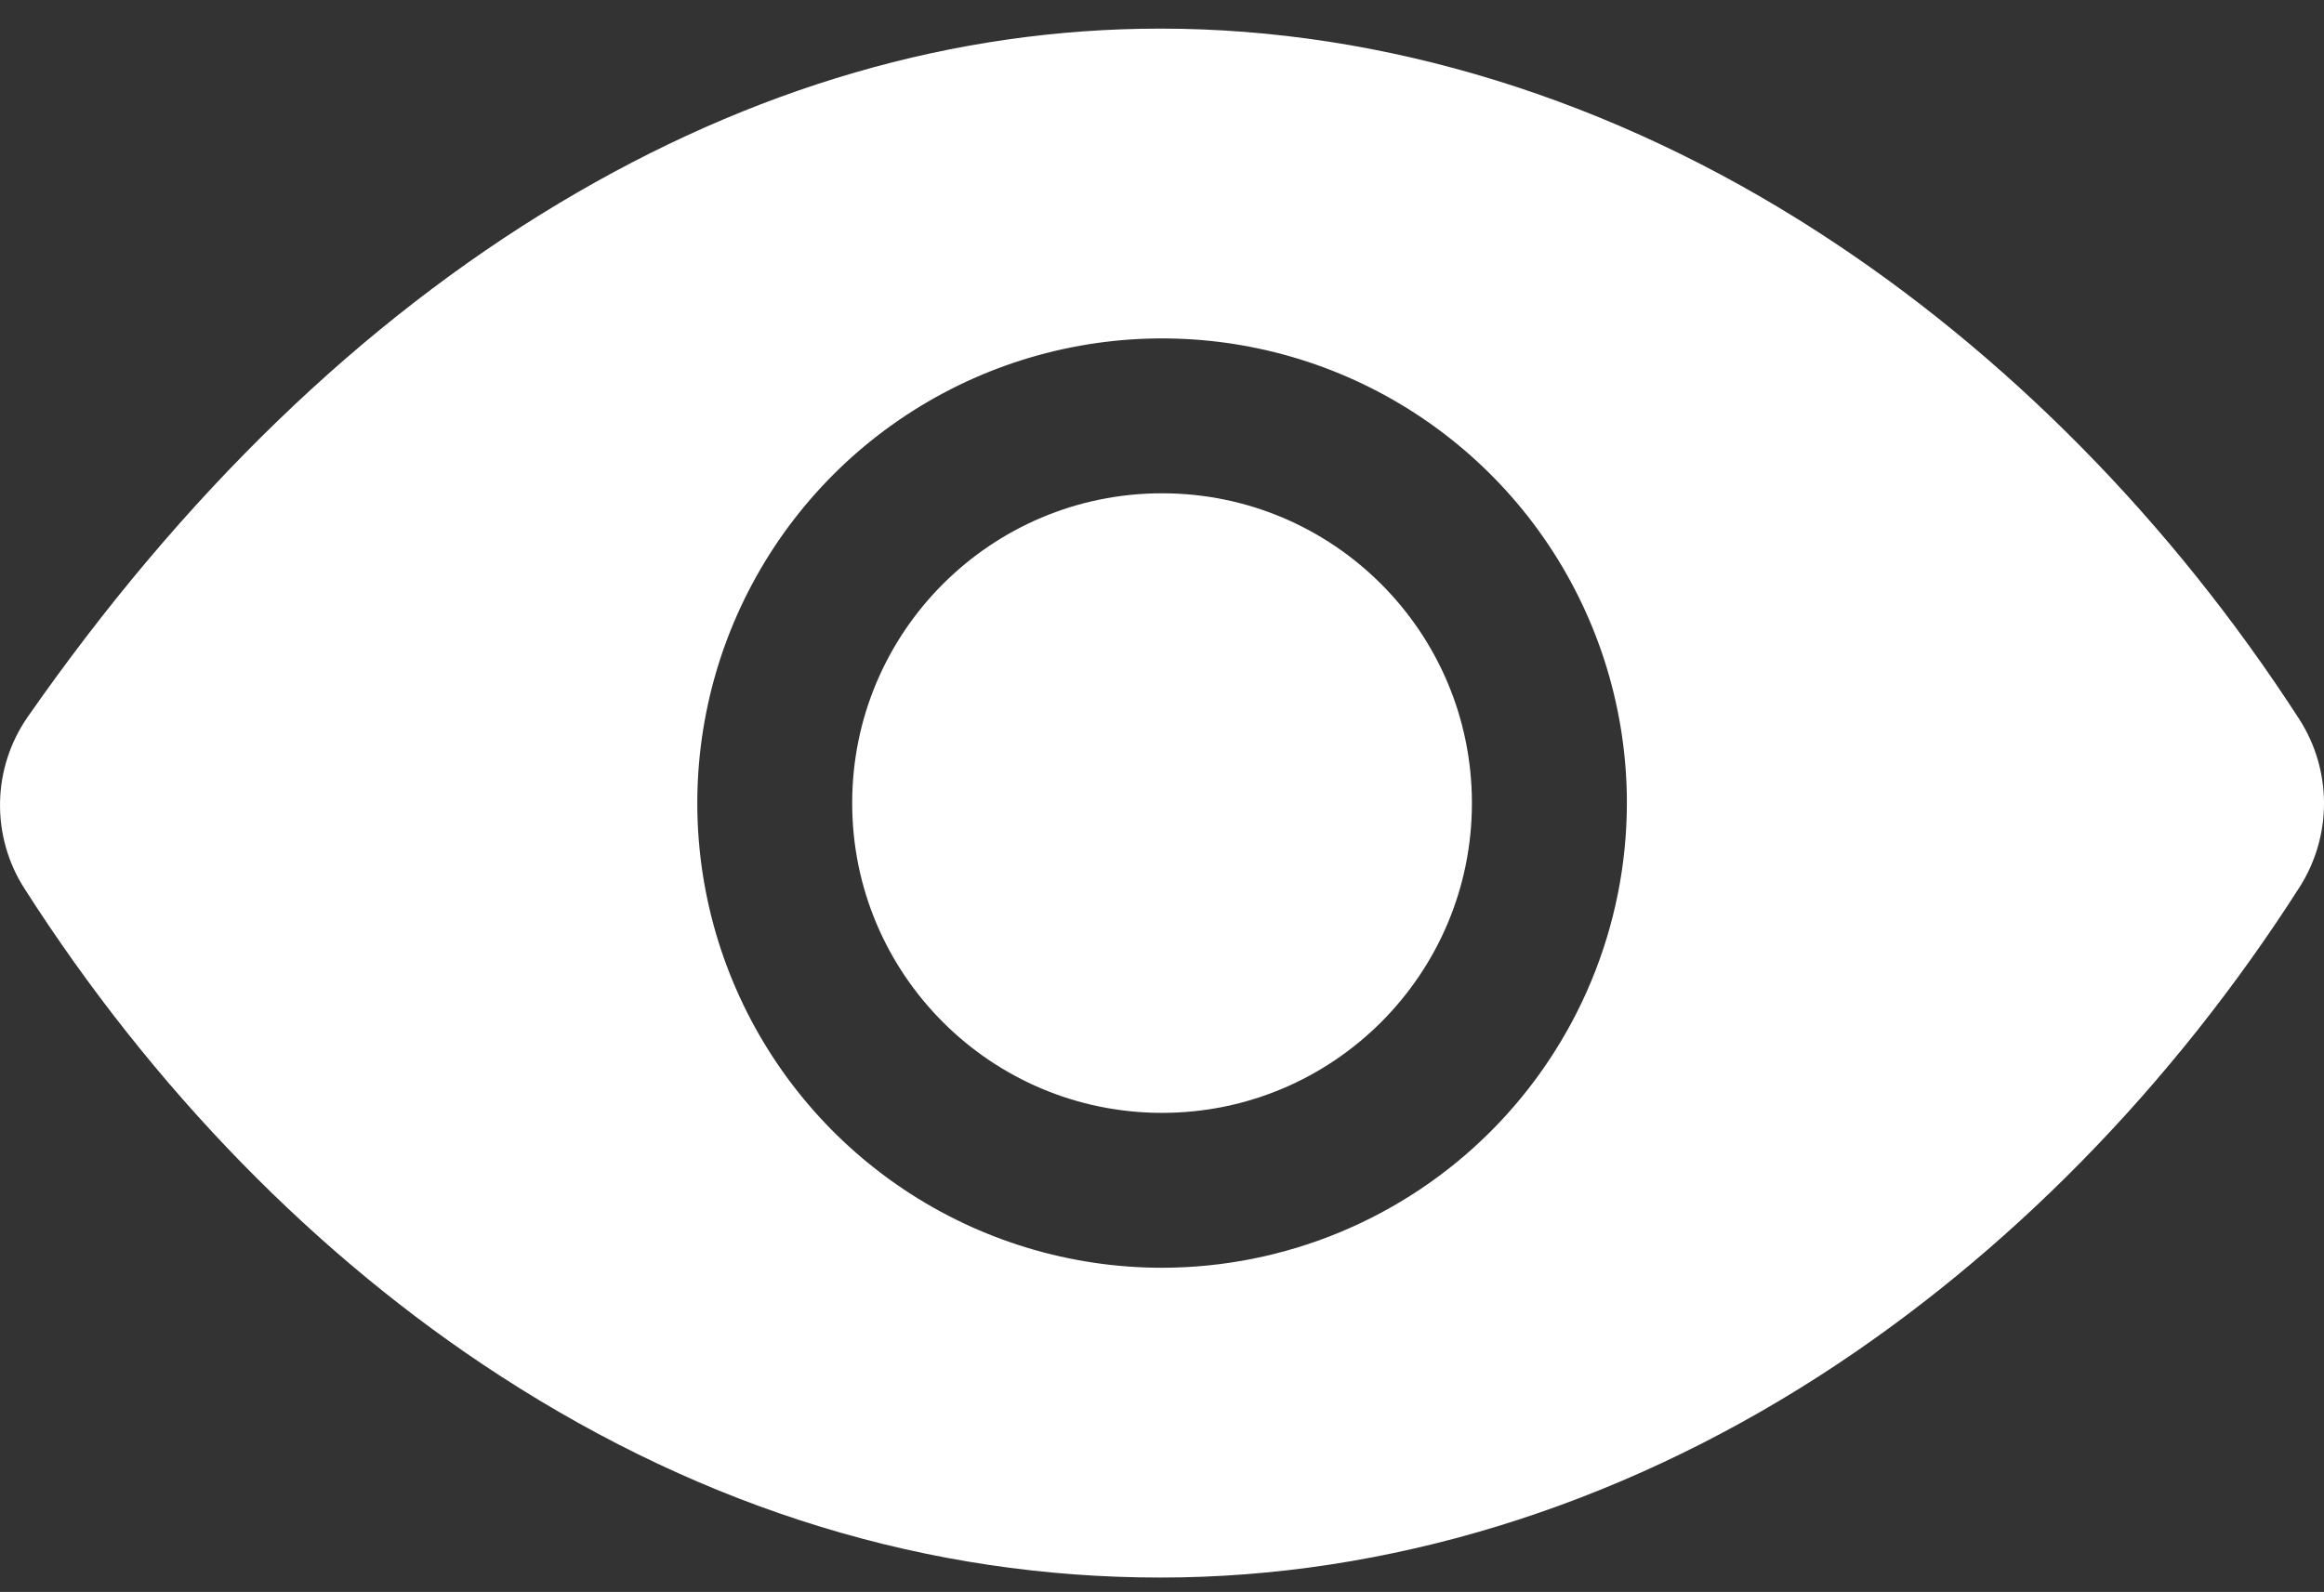 <svg width="54" height="37" viewBox="0 0 54 37" fill="none" xmlns="http://www.w3.org/2000/svg">
<rect x="0" y="0" width="54" height="37" fill="#333333" stroke="none"/>
<path d="M27.001 25.865C30.977 25.865 34.201 22.642 34.201 18.665C34.201 14.689 30.977 11.465 27.001 11.465C23.024 11.465 19.801 14.689 19.801 18.665C19.801 22.642 23.024 25.865 27.001 25.865Z" fill="white"/>
<path d="M53.421 16.708C50.445 12.104 46.583 8.194 42.254 5.398C37.465 2.302 32.177 0.665 26.964 0.665C22.18 0.665 17.477 2.032 12.983 4.728C8.401 7.476 4.25 11.491 0.645 16.66C0.238 17.245 0.013 17.937 0.001 18.649C-0.012 19.36 0.187 20.06 0.573 20.659C3.544 25.308 7.368 29.224 11.629 31.982C16.427 35.09 21.591 36.665 26.964 36.665C32.219 36.665 37.517 35.042 42.286 31.972C46.613 29.185 50.467 25.26 53.433 20.618C53.805 20.034 54.002 19.354 54 18.661C53.998 17.968 53.797 17.29 53.421 16.708ZM27.002 29.465C24.866 29.465 22.778 28.832 21.002 27.645C19.226 26.458 17.842 24.772 17.024 22.798C16.207 20.825 15.993 18.653 16.41 16.558C16.826 14.463 17.855 12.539 19.365 11.028C20.876 9.518 22.8 8.49 24.895 8.073C26.99 7.656 29.162 7.87 31.135 8.687C33.108 9.505 34.795 10.889 35.982 12.665C37.169 14.441 37.802 16.529 37.802 18.665C37.799 21.529 36.66 24.274 34.635 26.298C32.611 28.323 29.865 29.462 27.002 29.465Z" fill="white"/>
</svg>
